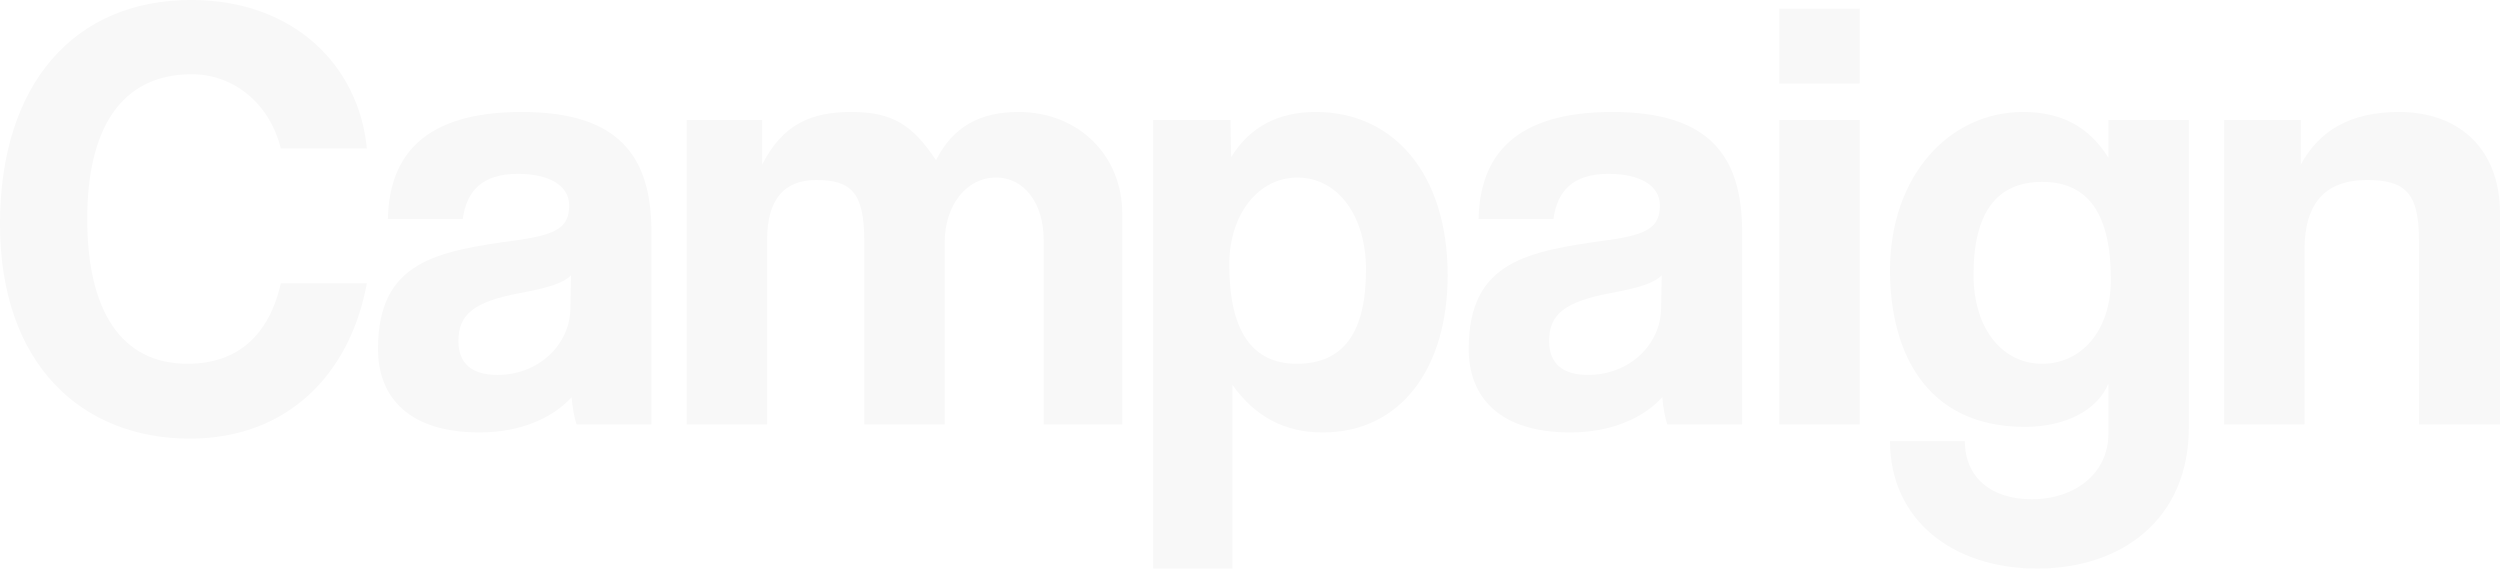 <?xml version="1.0" encoding="UTF-8"?><svg id="a" xmlns="http://www.w3.org/2000/svg" width="1349.679" height="306.945" viewBox="0 0 1349.679 306.945"><defs><style>.b{opacity:.03;}</style></defs><path class="b" d="M198.062,152.971c-9.353,50.435-44.089,83.834-95.524,83.834C44.422,236.805,0,197.059,0,120.907,0,45.758,39.746,0,103.206,0c55.444,0,90.514,35.403,94.856,80.159h-46.427c-6.346-25.05-26.052-40.08-48.096-40.08-38.41,0-56.446,29.726-56.446,78.156,0,49.098,18.036,78.155,54.108,78.155,27.388,0,44.088-15.697,50.434-43.42h46.427Z"/><path class="b" d="M311.285,229.123c-1.336-4.008-2.338-9.686-2.672-14.695-10.354,11.355-27.722,19.037-49.766,19.037-37.408,0-54.776-18.369-54.776-45.09,0-47.428,31.73-52.771,75.484-58.783,21.71-3.007,27.722-7.349,27.722-18.705,0-10.688-10.688-17.033-27.722-17.033-19.706,0-27.723,9.686-29.727,24.382h-40.414c.668-34.068,19.372-57.782,72.145-57.782,52.104,0,70.14,23.38,70.14,64.796v103.874h-40.414Zm-3.006-80.494c-4.342,4.342-12.023,6.68-28.056,9.686-24.716,4.677-32.732,11.69-32.732,25.719,0,12.357,7.349,18.37,21.042,18.37,22.378,0,39.078-16.366,39.412-35.738l.334-18.036Z"/><path class="b" d="M563.452,229.123v-99.531c0-19.707-10.354-33.734-25.718-33.734-16.032,0-27.722,15.029-27.722,35.07v98.195h-43.42v-98.863c0-26.387-7.014-33.066-26.052-33.066-17.368,0-26.387,10.688-26.387,32.064v99.865h-43.42V64.795h40.748v24.049c11.022-21.711,26.387-28.391,48.097-28.391,22.378,0,33.065,7.014,45.758,26.053,9.018-18.037,23.714-26.053,44.422-26.053,33.065,0,56.111,24.048,56.111,54.775v113.895h-42.418Z"/><path class="b" d="M622.569,306.945V64.795h41.75l.334,20.04c10.354-16.7,25.719-24.382,45.759-24.382,41.415,0,71.142,32.732,71.142,88.176,0,49.766-25.05,84.836-67.468,84.836-20.374,0-36.406-8.35-48.765-25.718v99.198h-42.752Zm114.896-161.322c0-29.393-15.364-49.766-37.074-49.766-20.708,0-36.74,19.371-36.74,47.094,0,35.738,12.358,53.439,36.406,53.439,25.384,0,37.408-17.033,37.408-50.768Z"/><path class="b" d="M900.122,229.123c-1.336-4.008-2.338-9.686-2.672-14.695-10.354,11.355-27.722,19.037-49.766,19.037-37.408,0-54.776-18.369-54.776-45.09,0-47.428,31.73-52.771,75.484-58.783,21.71-3.007,27.722-7.349,27.722-18.705,0-10.688-10.688-17.033-27.722-17.033-19.706,0-27.723,9.686-29.727,24.382h-40.414c.668-34.068,19.372-57.782,72.145-57.782,52.104,0,70.14,23.38,70.14,64.796v103.874h-40.414Zm-3.006-80.494c-4.342,4.342-12.023,6.68-28.056,9.686-24.716,4.677-32.732,11.69-32.732,25.719,0,12.357,7.349,18.37,21.042,18.37,22.378,0,39.078-16.366,39.412-35.738l.334-18.036Z"/><path class="b" d="M960.573,45.09V4.676h43.42V45.09h-43.42Zm0,184.033V64.795h43.42V229.123h-43.42Z"/><path class="b" d="M1138.258,207.079c-6.013,14.696-23.714,23.38-45.09,23.38-54.108,0-72.812-41.416-72.812-84.502,0-51.102,32.064-85.504,71.811-85.504,20.708,0,35.737,8.016,46.092,24.717v-20.375h43.42V230.793c0,49.432-36.072,76.152-81.83,76.152s-79.492-26.387-79.492-68.805h40.414c0,19.707,14.362,31.396,36.072,31.396,23.046,0,41.416-13.694,41.416-35.404v-27.054Zm1.336-56.112c0-35.738-12.358-52.771-37.074-52.771-24.382,0-37.074,16.365-37.074,50.1,0,29.393,15.698,48.096,37.074,48.096,21.042,0,37.074-17.701,37.074-45.424Z"/><path class="b" d="M1305.925,229.123v-99.531c0-25.385-7.348-32.398-28.056-32.398-22.712,0-33.734,12.691-33.734,37.742v94.188h-43.42V64.795h41.416v24.049c10.021-18.371,26.721-28.391,53.106-28.391,31.396,0,54.441,19.038,54.441,54.775v113.895h-43.754Z"/></svg>